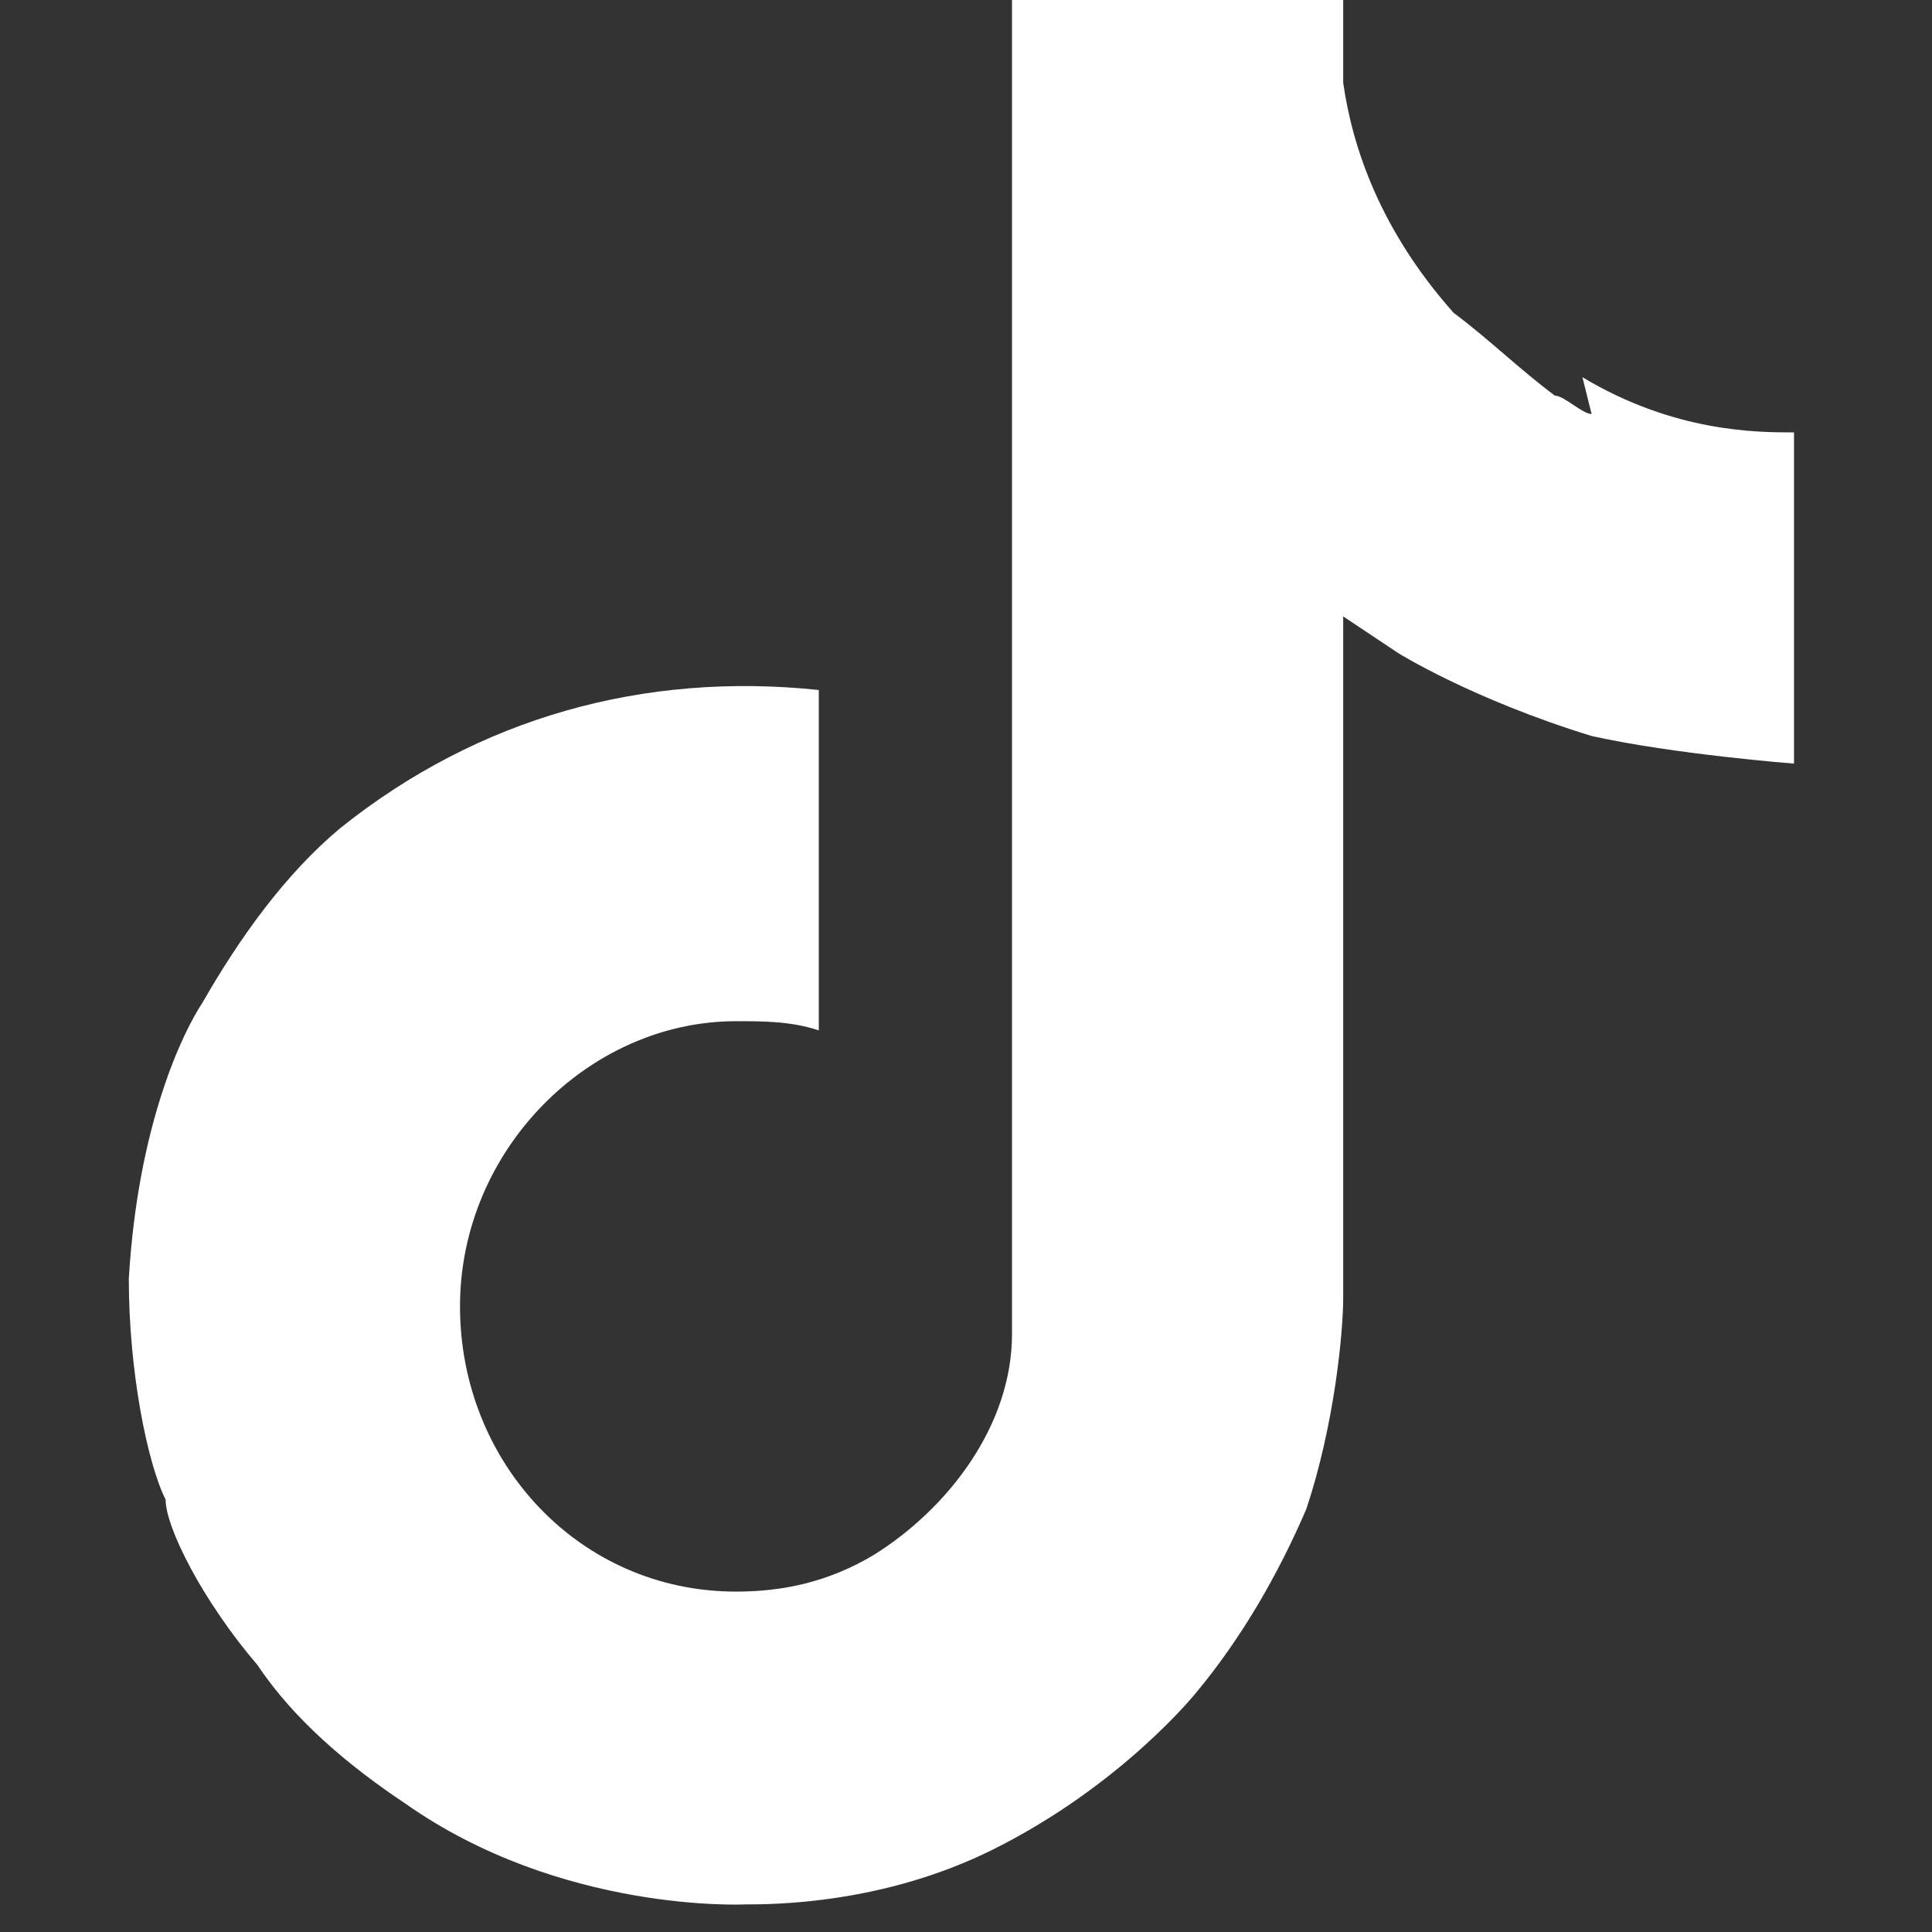 <?xml version="1.0" encoding="UTF-8"?>
<svg id="Layer_1" data-name="Layer 1" xmlns="http://www.w3.org/2000/svg" version="1.1" viewBox="0 0 21 21">
  <rect x="0" y="0" width="21" height="21" fill="#333333" stroke="none"/>
  <defs>
    <style>
      .cls-1 {
        fill: #fff;
        stroke-width: 0px;
      }
    </style>
  </defs>
  <path class="cls-1" d="M17.3,4.5c-.1,0-.3-.2-.4-.2-.4-.3-.7-.6-1.1-.9-.8-.9-1.1-1.8-1.2-2.5h0c0-.5,0-.9,0-.9h-3.6v13.9c0,.2,0,.4,0,.6,0,0,0,0,0,0,0,0,0,0,0,0h0c0,1-.7,1.9-1.5,2.4-.5.3-1,.4-1.5.4-1.7,0-3-1.4-3-3.1s1.4-3.1,3-3.1c.3,0,.6,0,.9.1v-3.7c-1.9-.2-3.7.3-5.2,1.5-.6.5-1.1,1.2-1.5,1.9-.2.3-.7,1.3-.8,3,0,1,.2,2,.4,2.4h0c0,.3.4,1.1,1,1.8.4.6,1,1.1,1.6,1.5h0s0,0,0,0c1.7,1.2,3.7,1.1,3.7,1.1.3,0,1.5,0,2.7-.6,1.4-.7,2.2-1.7,2.2-1.7.5-.6.9-1.3,1.2-2,.3-.9.4-1.9.4-2.3v-7.4s.6.4.6.4c0,0,.8.5,2.1.9.9.2,2.2.3,2.2.3v-3.6c-.4,0-1.3,0-2.3-.6Z"/>
</svg>